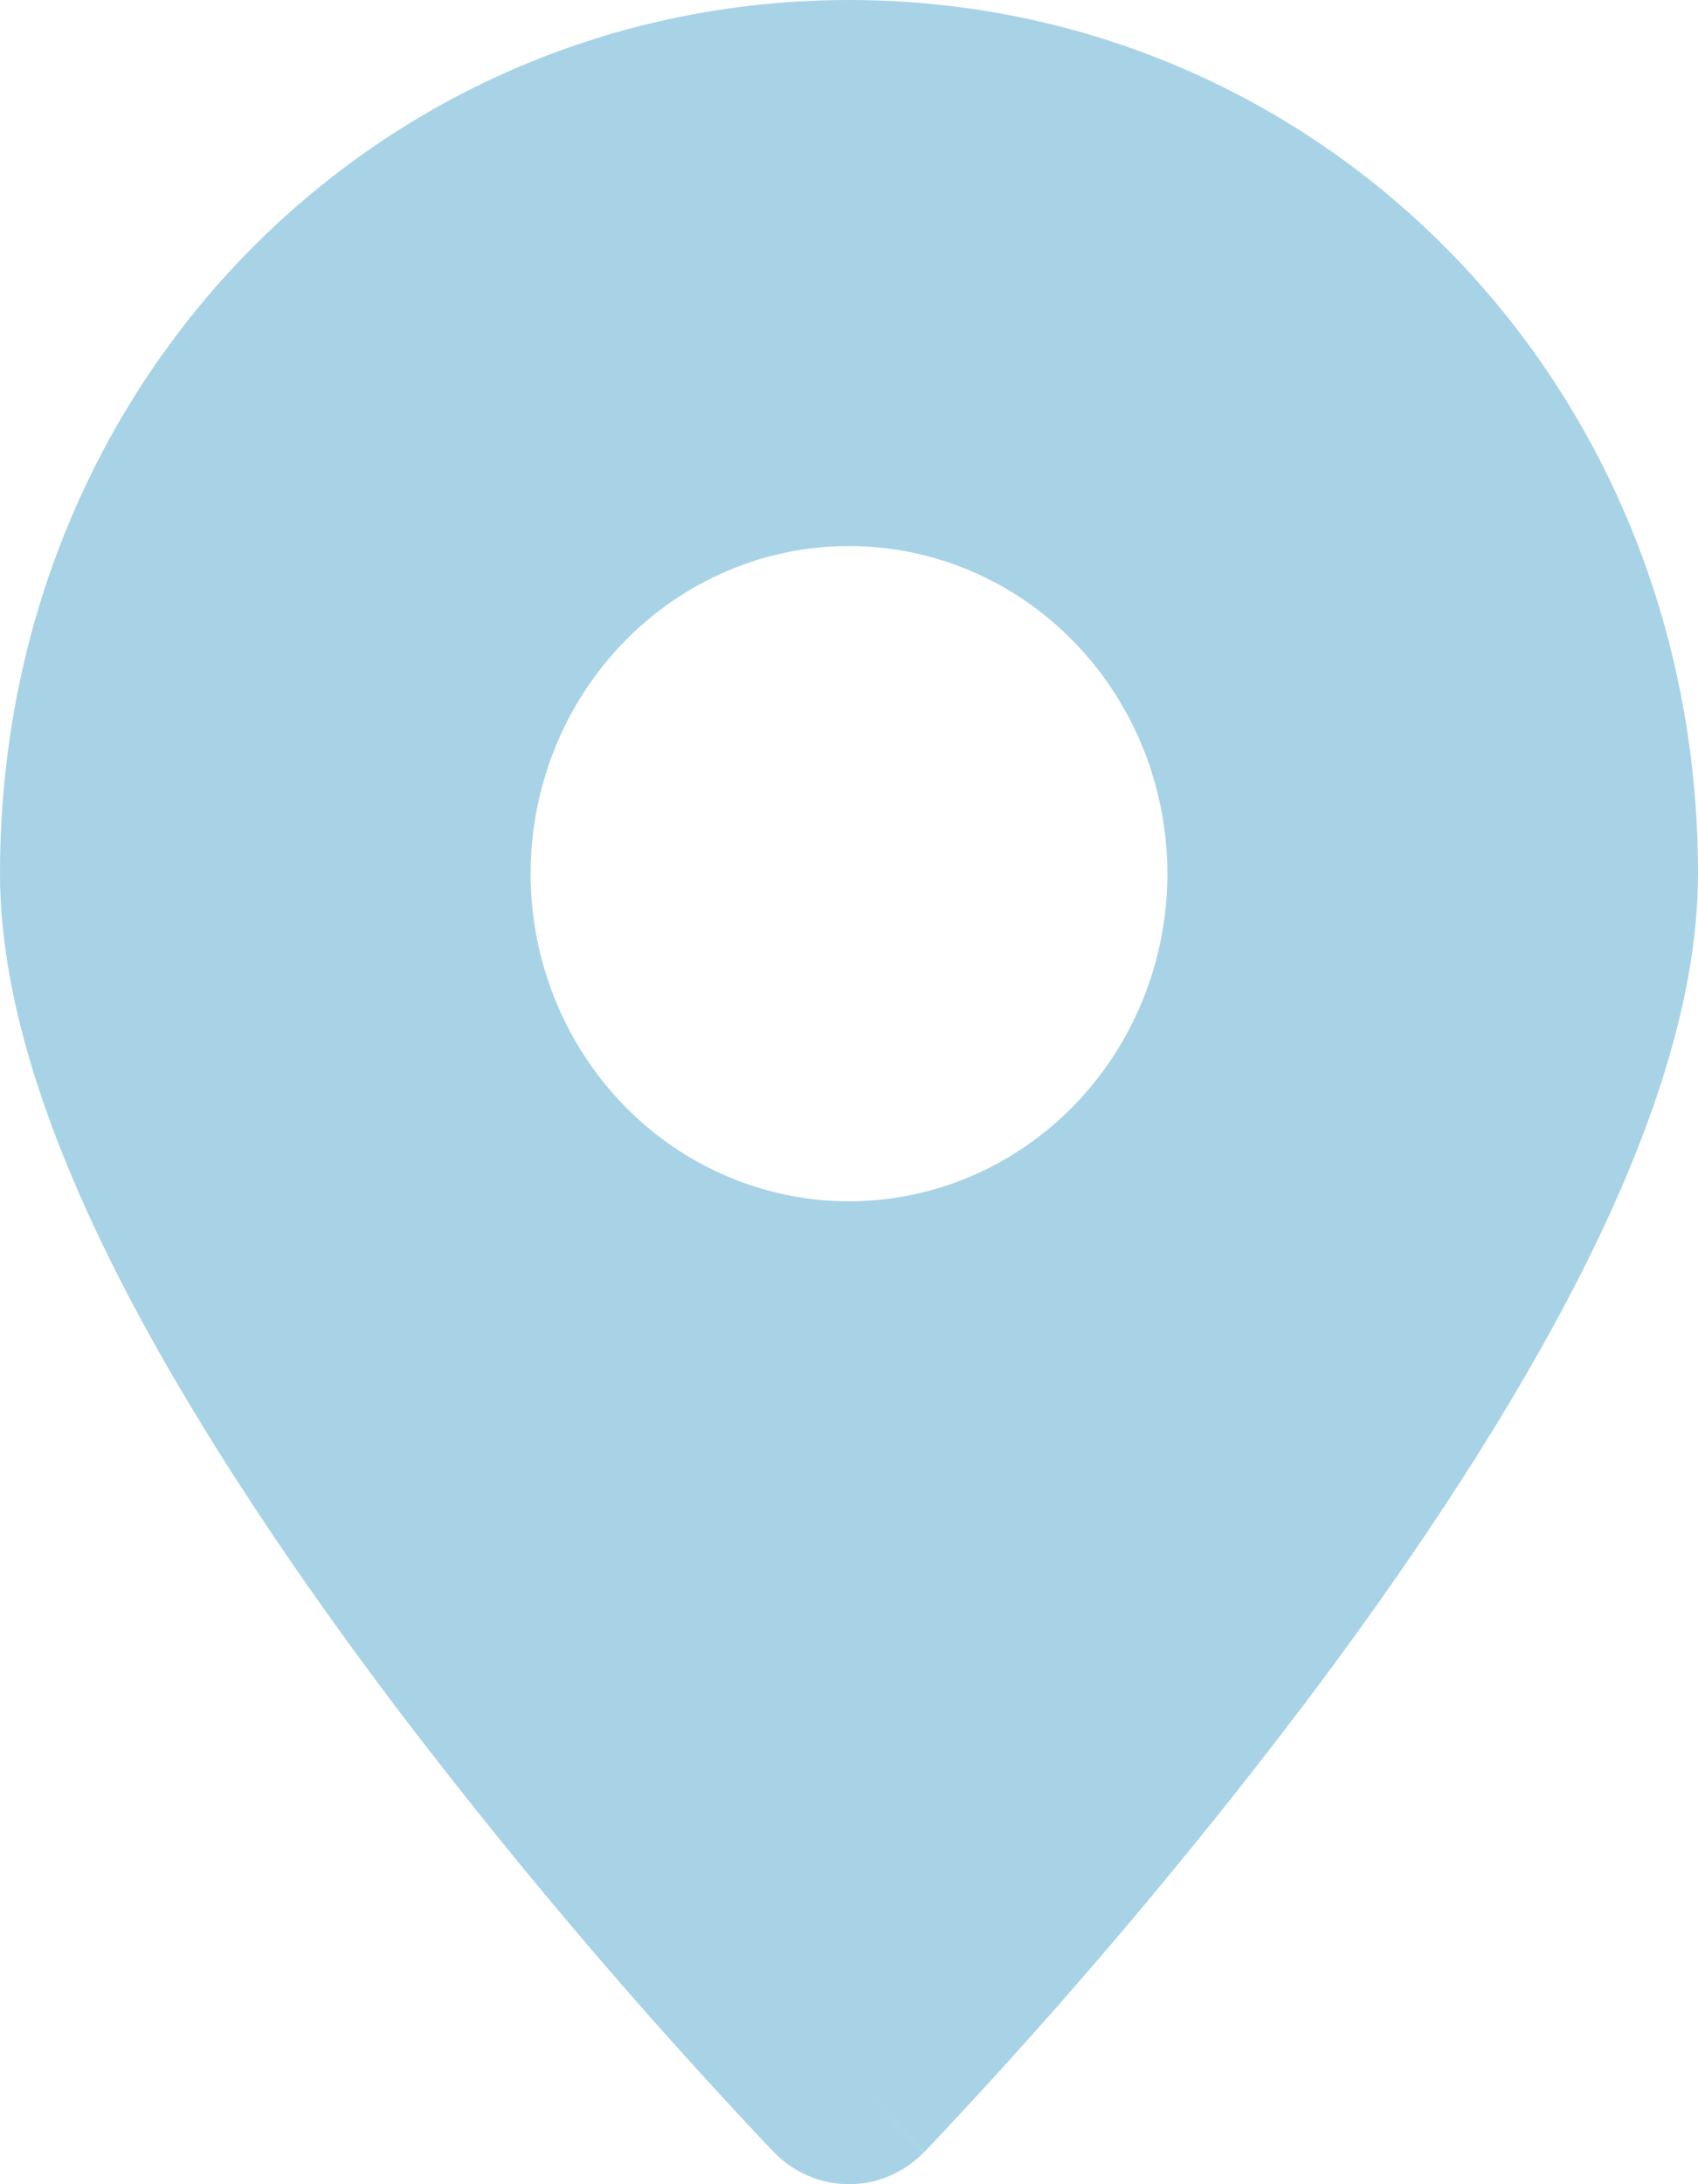 <svg width="14" height="18" viewBox="0 0 14 18" fill="none" xmlns="http://www.w3.org/2000/svg">
<path fill-rule="evenodd" clip-rule="evenodd" d="M7 17.1L7.62 17.735C7.538 17.819 7.442 17.886 7.335 17.931C7.229 17.977 7.115 18 7 18C6.884 18 6.77 17.977 6.664 17.931C6.558 17.886 6.461 17.819 6.38 17.735L6.374 17.729L6.359 17.713L6.305 17.657C5.997 17.33 5.693 16.998 5.395 16.662C4.647 15.818 3.93 14.945 3.246 14.044C2.466 13.009 1.668 11.839 1.061 10.684C0.468 9.551 0 8.323 0 7.2C0 3.115 3.143 0 7 0C10.857 0 14 3.115 14 7.2C14 8.323 13.532 9.551 12.939 10.683C12.332 11.84 11.535 13.009 10.754 14.044C9.798 15.304 8.777 16.51 7.695 17.657L7.641 17.713L7.626 17.729L7.62 17.734L7 17.1ZM7 9.9C7.696 9.9 8.364 9.615 8.856 9.109C9.348 8.603 9.625 7.916 9.625 7.2C9.625 6.484 9.348 5.797 8.856 5.291C8.364 4.784 7.696 4.5 7 4.5C6.304 4.5 5.636 4.784 5.144 5.291C4.652 5.797 4.375 6.484 4.375 7.2C4.375 7.916 4.652 8.603 5.144 9.109C5.636 9.615 6.304 9.9 7 9.9Z" fill="#A8D3E7"/>
</svg>
